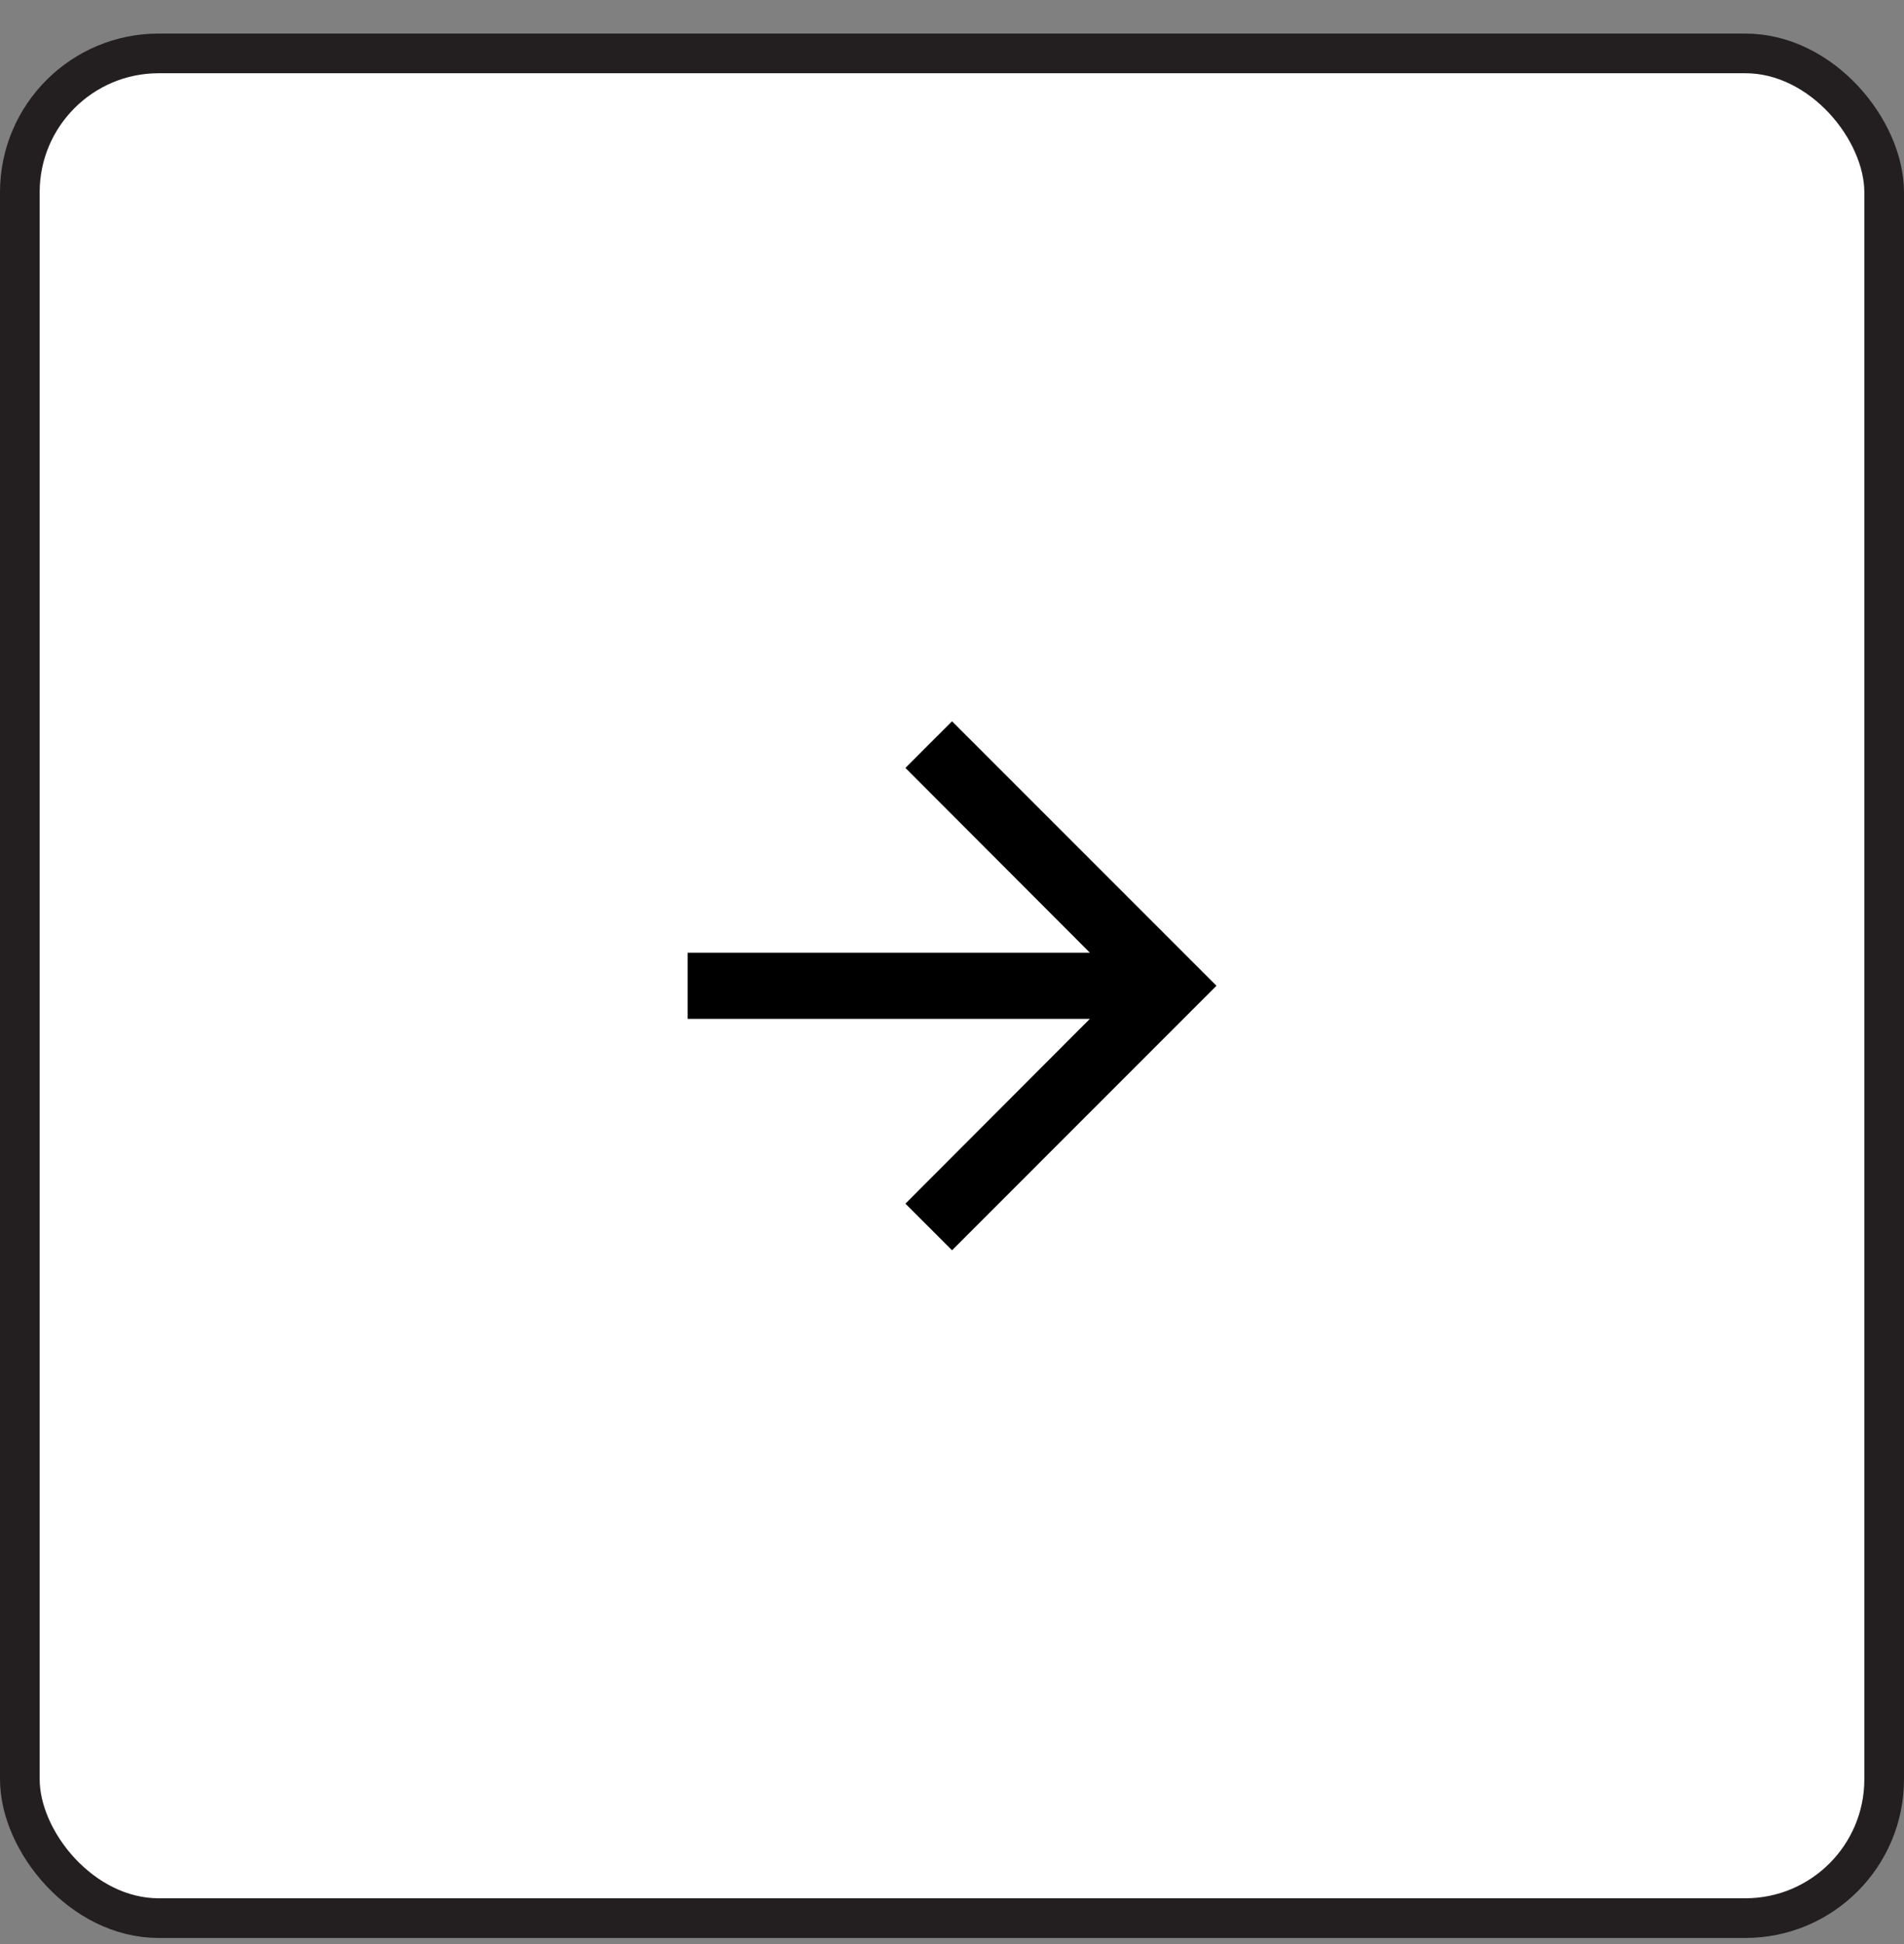 <svg width="48" height="49" viewBox="0 0 48 49" fill="none" xmlns="http://www.w3.org/2000/svg">
<rect x="0" y="0" width="48" height="49" fill="#808080" stroke="none"/>
<rect x="0.5" y="1.346" width="47" height="47" rx="3.5" fill="white"/>
<rect x="0.5" y="1.346" width="47" height="47" rx="3.5" stroke="#231F20"/>
<path d="M24.001 18.18L22.826 19.355L27.476 24.013H17.334V25.68H27.476L22.826 30.338L24.001 31.513L30.667 24.846L24.001 18.18Z" fill="black"/>
</svg>
